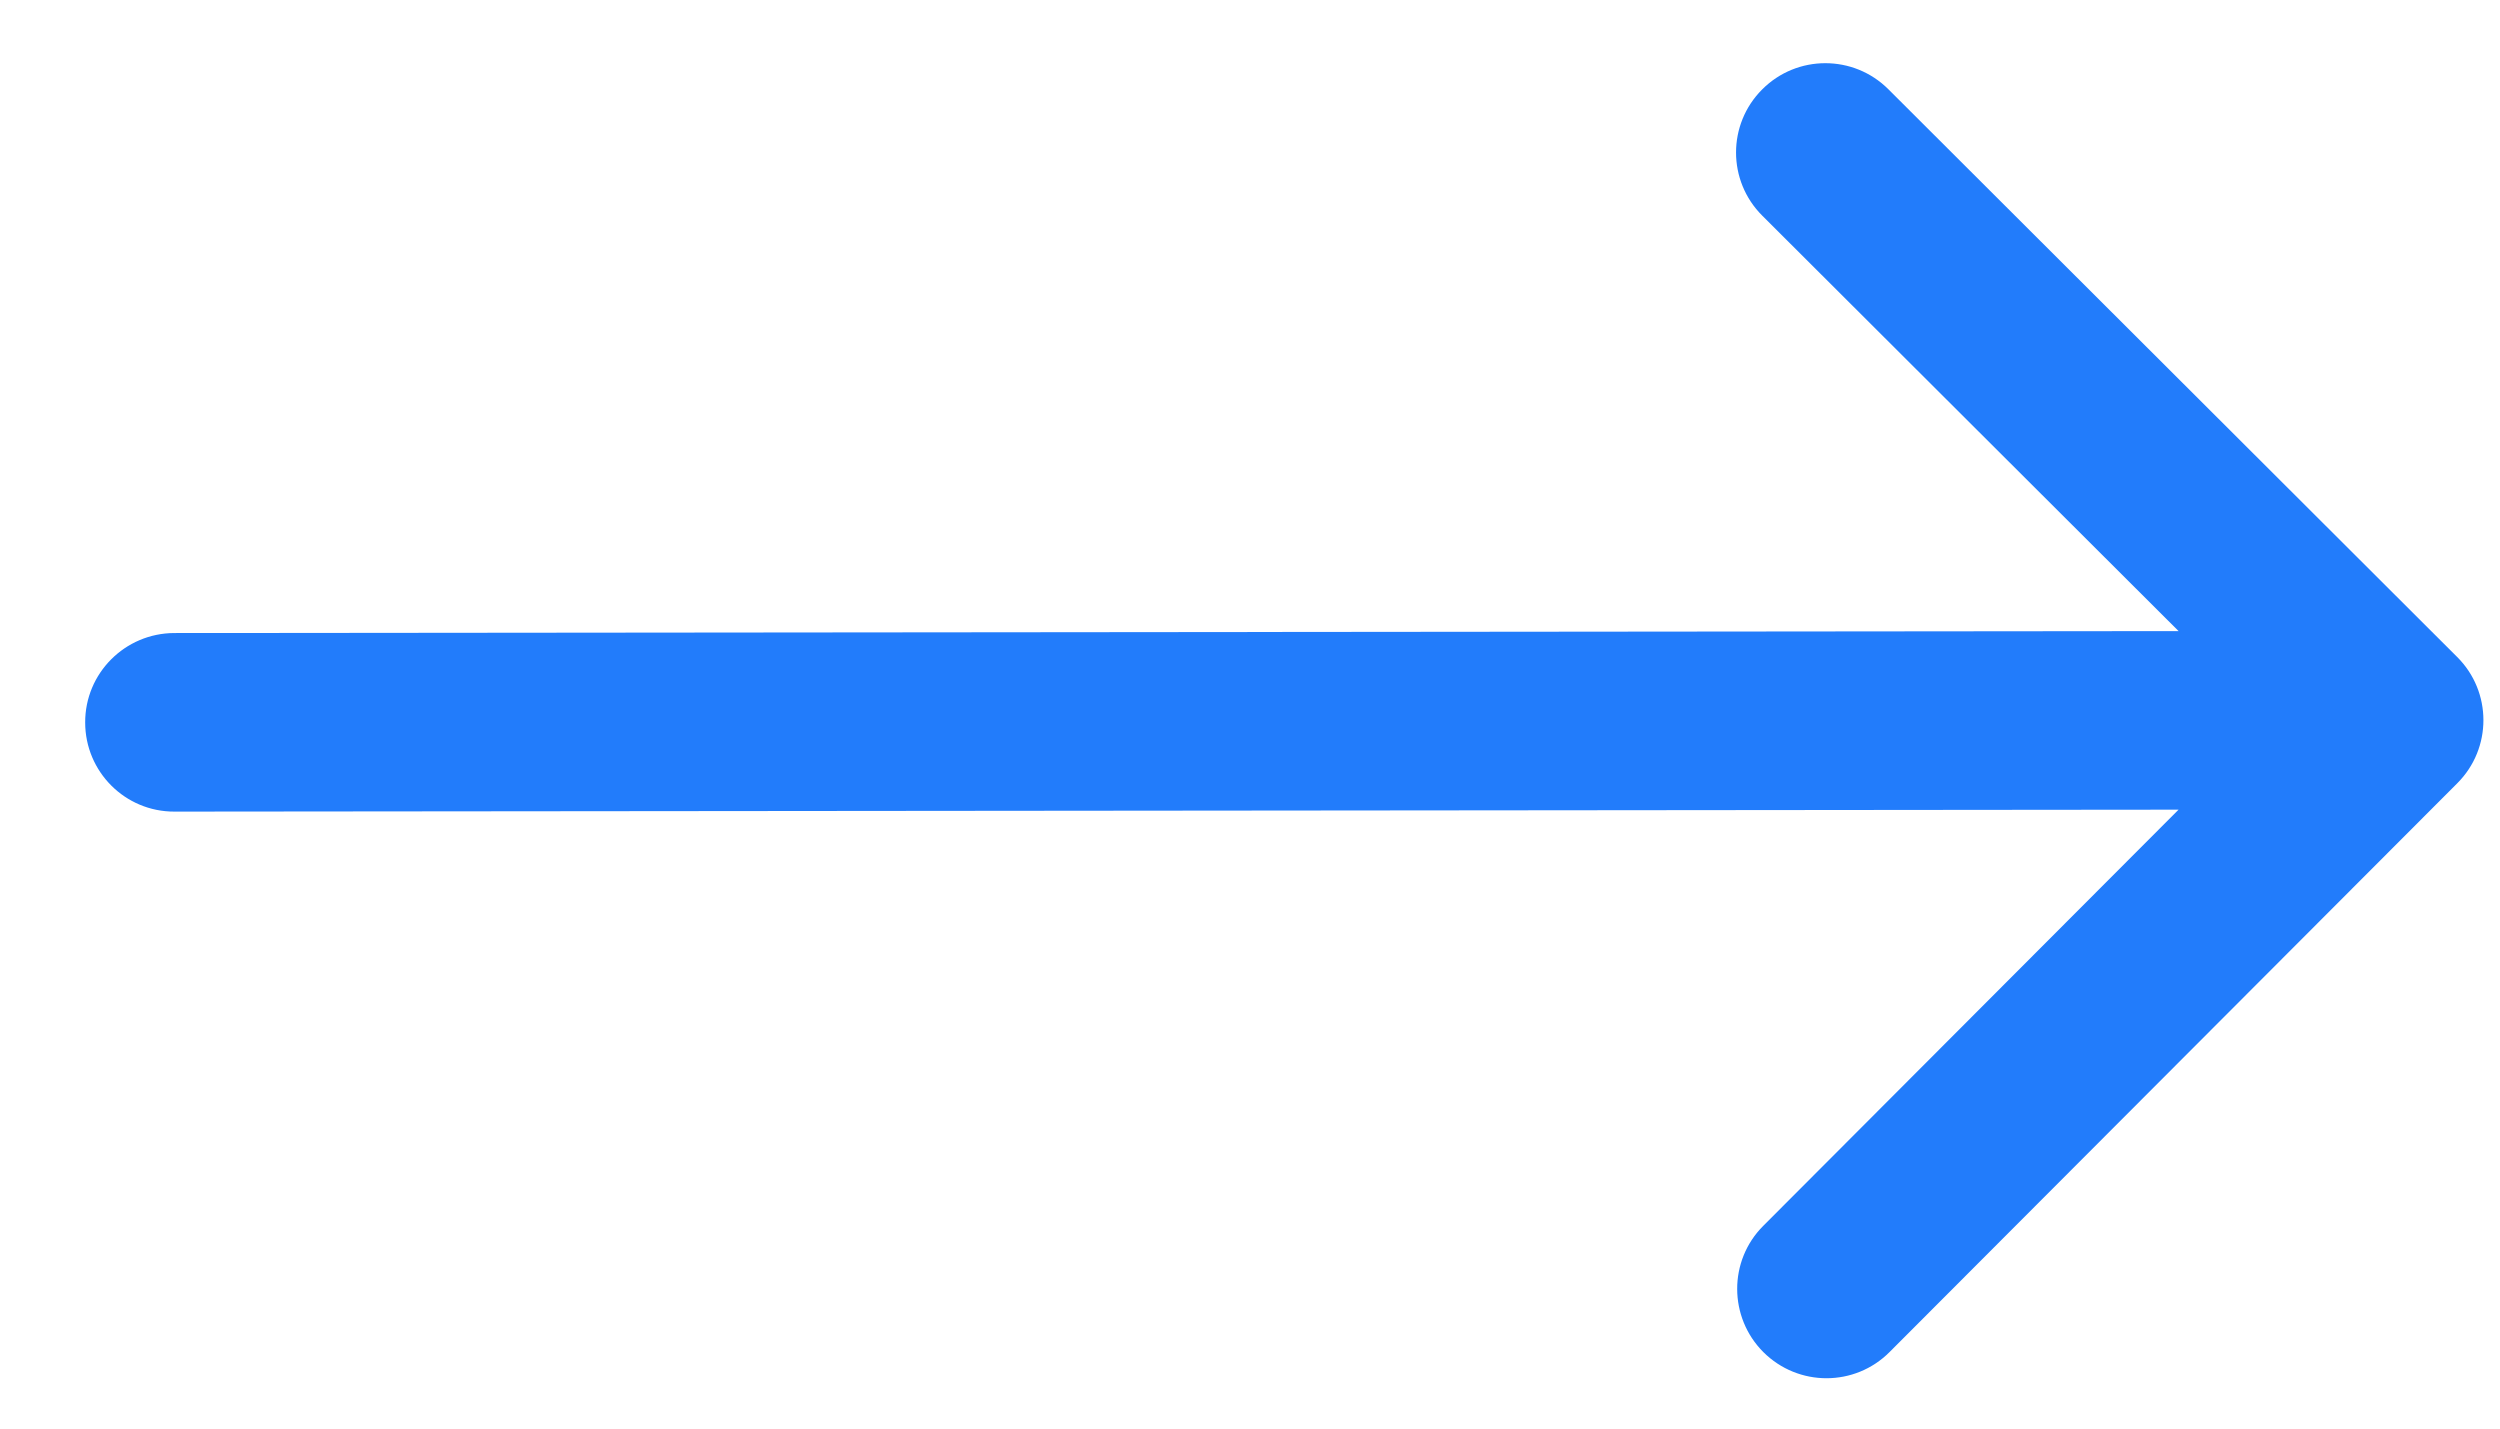 <?xml version="1.0" encoding="UTF-8"?> <svg xmlns="http://www.w3.org/2000/svg" width="14" height="8" viewBox="0 0 14 8" fill="none"><path d="M0.976 3.545C0.7 3.546 0.476 3.77 0.477 4.046C0.477 4.322 0.701 4.546 0.977 4.545L0.976 3.545ZM13.761 4.386C13.956 4.191 13.956 3.874 13.76 3.679L10.575 0.5C10.38 0.305 10.063 0.305 9.868 0.501C9.673 0.696 9.673 1.013 9.869 1.208L12.7 4.033L9.874 6.865C9.679 7.06 9.68 7.377 9.875 7.572C10.071 7.767 10.387 7.767 10.582 7.571L13.761 4.386ZM0.977 4.545L13.408 4.533L13.407 3.533L0.976 3.545L0.977 4.545Z" fill="#227CFB"></path></svg> 